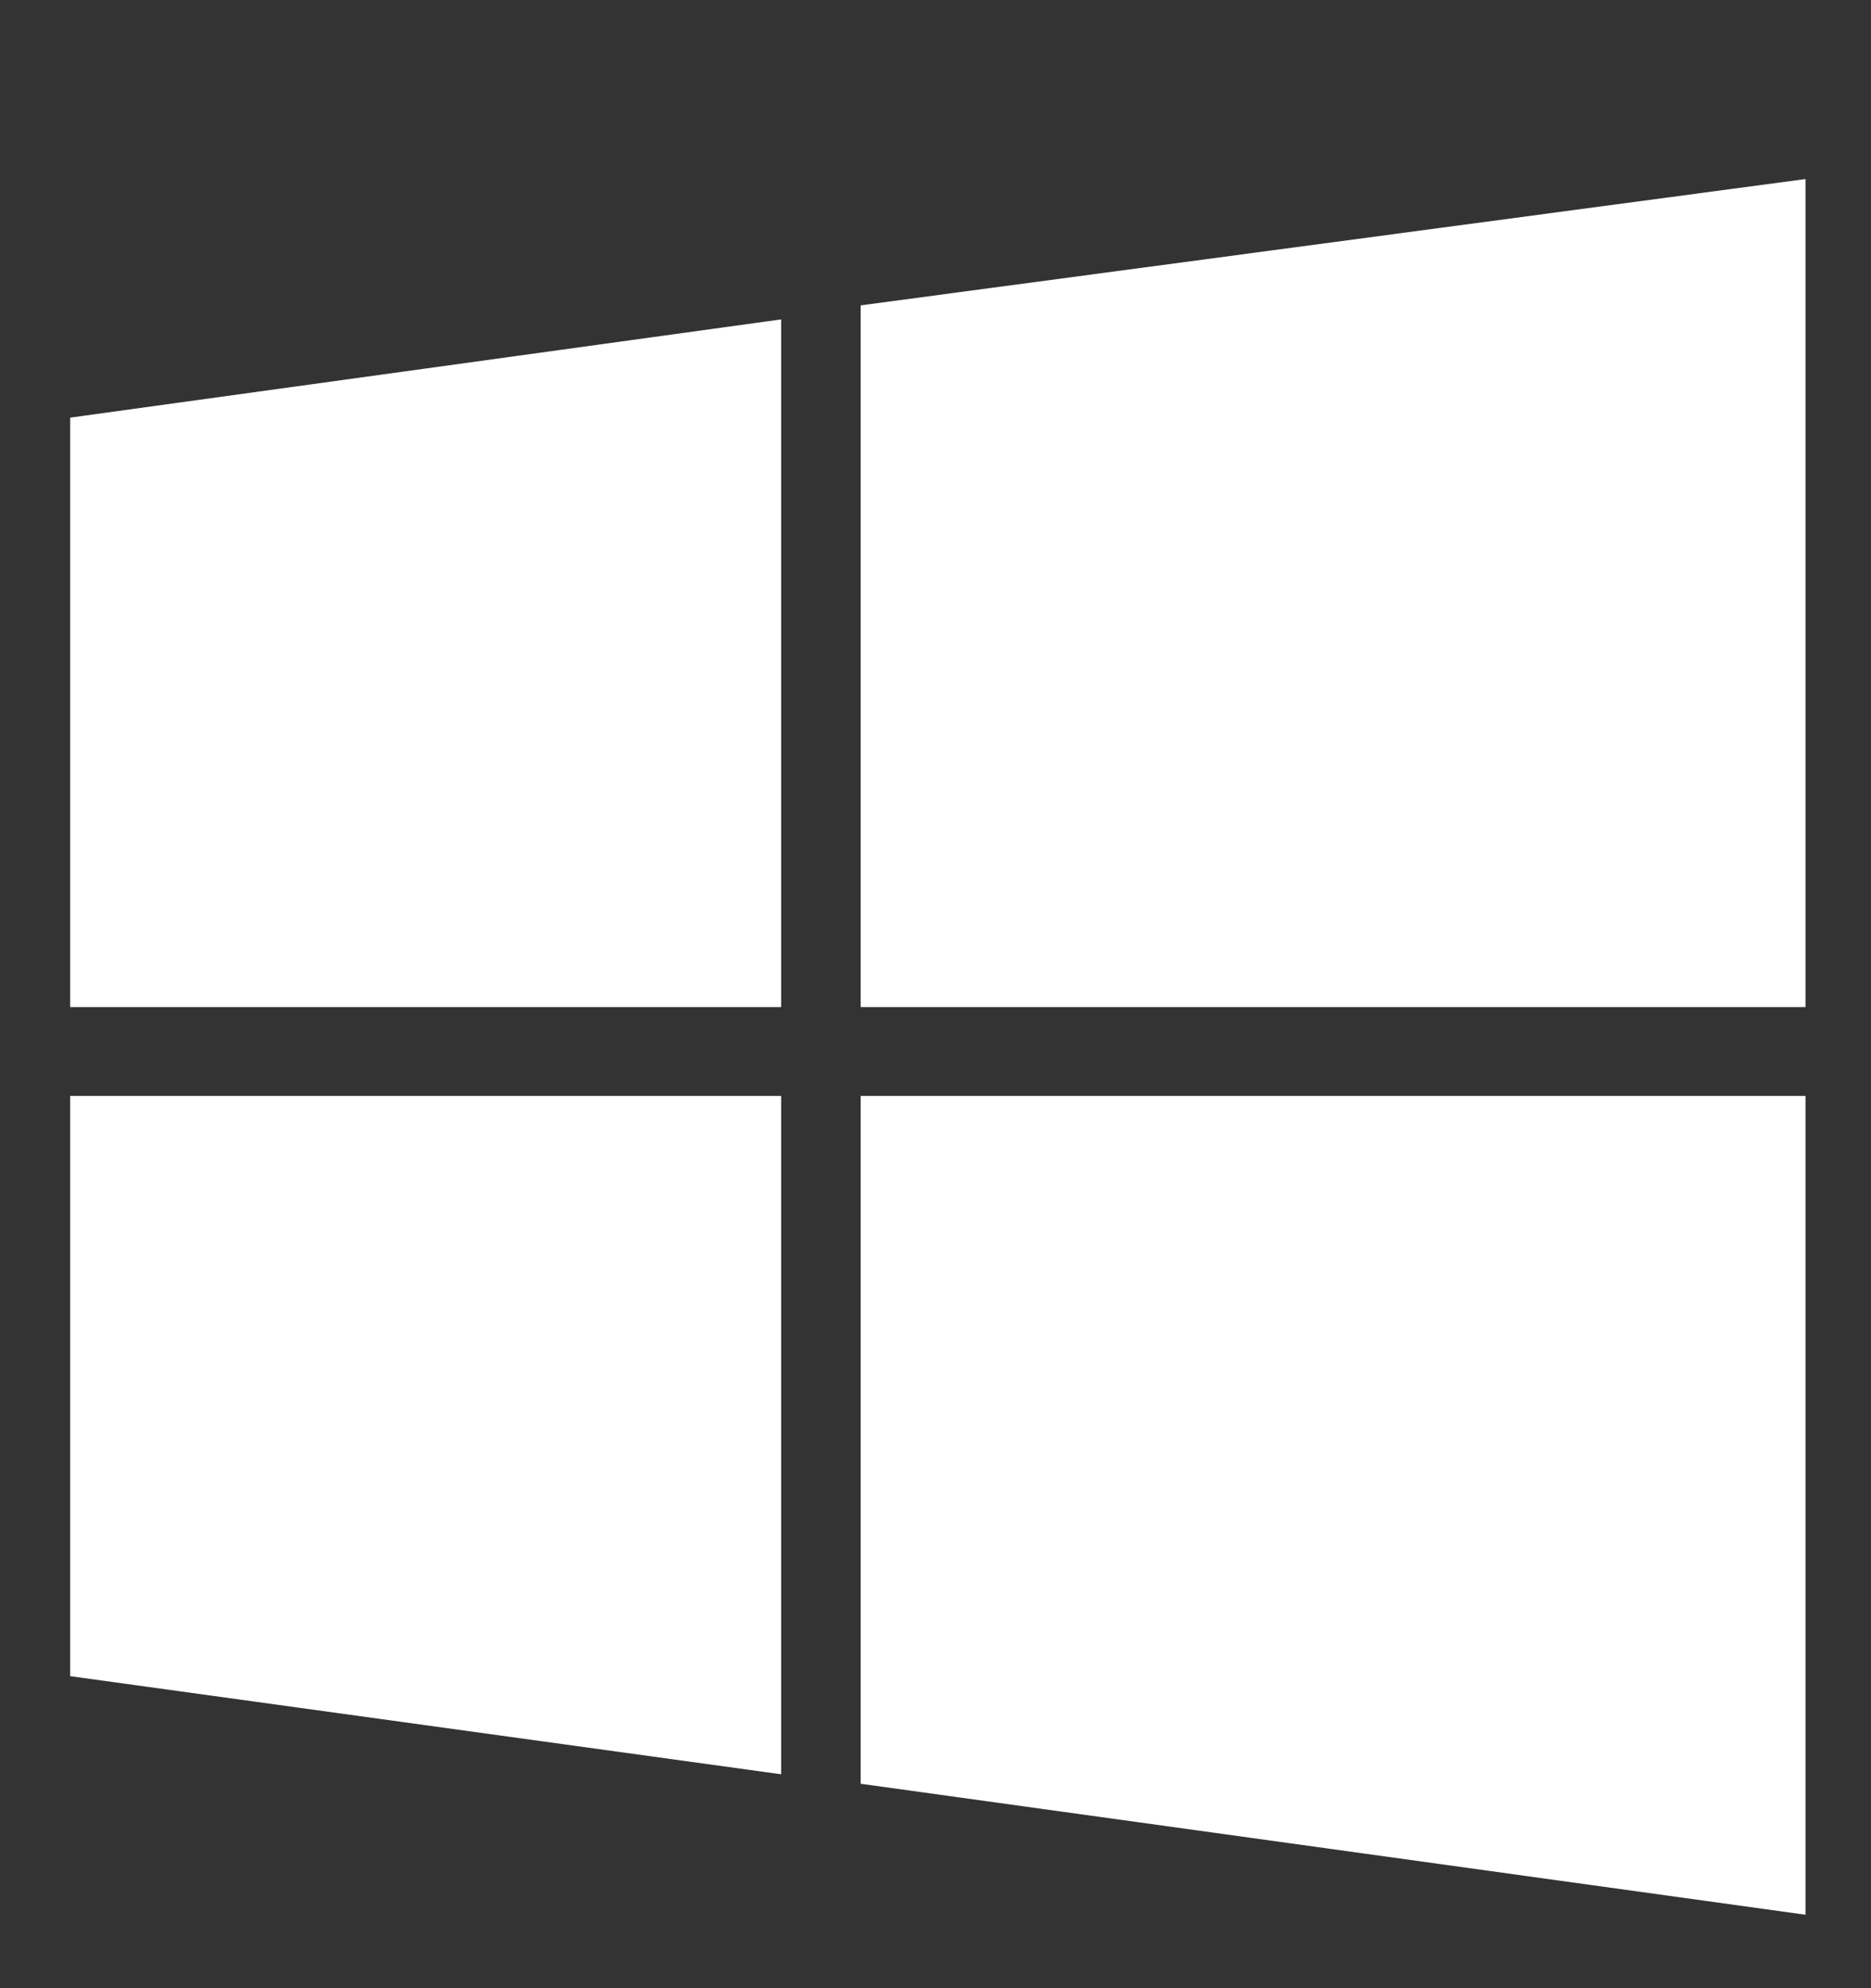 <svg width="16" height="17" viewBox="0 0 16 17" fill="none" xmlns="http://www.w3.org/2000/svg">
<rect x="0" y="0" width="16" height="17" fill="#333333" stroke="none"/>
<g clip-path="url(#clip0)">
<path d="M6.68 9.371V15.171L0.6 14.332V9.371H6.68ZM6.68 2.731V8.611H0.6V3.571L6.68 2.731ZM15.44 9.371V16.372L7.36 15.252V9.371H15.44ZM15.44 1.531V8.611H7.36V2.611L15.44 1.531Z" fill="white"/>
</g>
<defs>
<clipPath id="clip0">
<rect width="16" height="16" fill="white" transform="translate(0 0.375)"/>
</clipPath>
</defs>
</svg>

